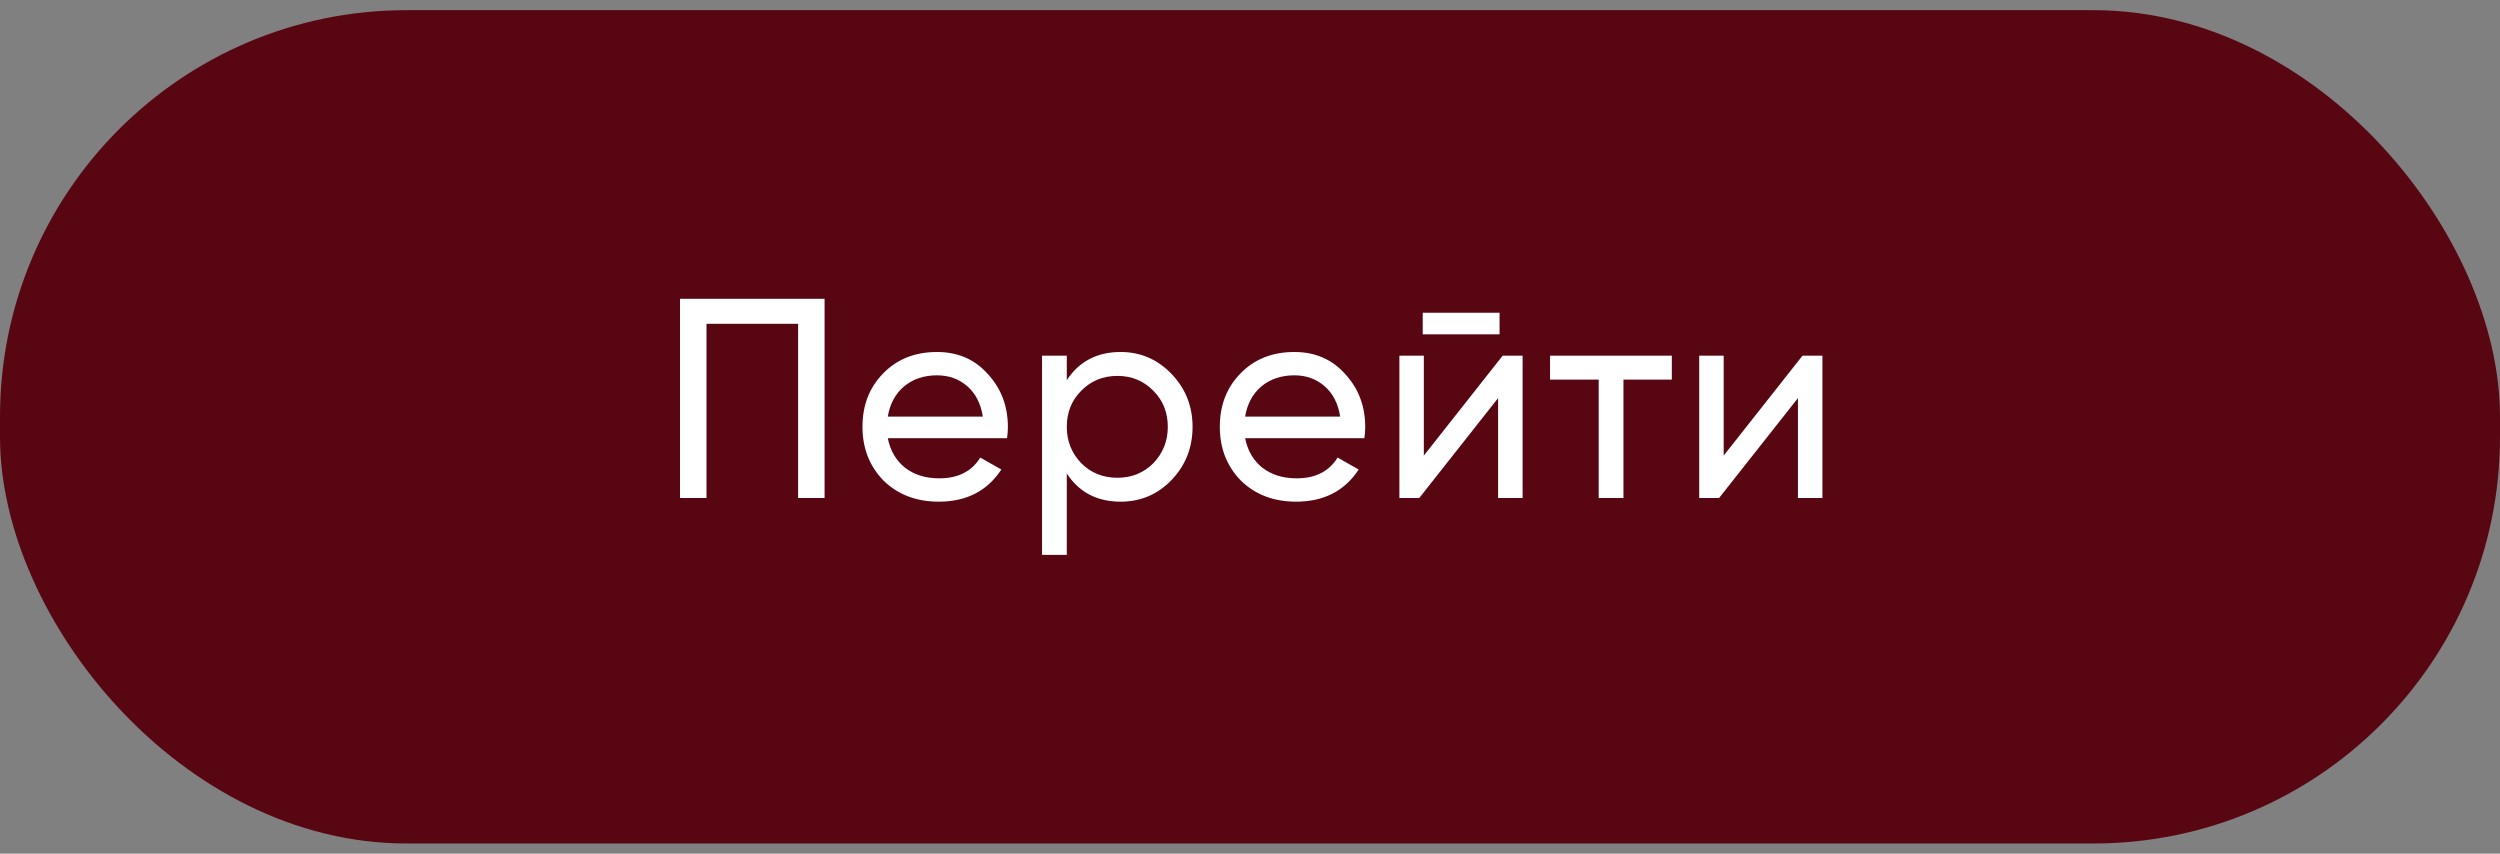 <?xml version="1.0" encoding="UTF-8"?> <svg xmlns="http://www.w3.org/2000/svg" width="123" height="42" viewBox="0 0 123 42" fill="none"><rect x="0" y="0" width="123" height="42" fill="#808080" stroke="none"/><rect y="0.5" width="123" height="41" rx="20" fill="#590613"></rect><path d="M33.457 14.7H40.569V24.5H39.267V15.932H34.759V24.5H33.457V14.7ZM49.546 21.56H43.68C43.801 22.176 44.086 22.661 44.534 23.016C44.982 23.361 45.542 23.534 46.214 23.534C47.138 23.534 47.81 23.193 48.23 22.512L49.266 23.1C48.575 24.155 47.549 24.682 46.186 24.682C45.085 24.682 44.179 24.337 43.47 23.646C42.779 22.937 42.434 22.055 42.434 21C42.434 19.936 42.775 19.059 43.456 18.368C44.137 17.668 45.019 17.318 46.102 17.318C47.129 17.318 47.964 17.682 48.608 18.41C49.261 19.119 49.588 19.987 49.588 21.014C49.588 21.191 49.574 21.373 49.546 21.56ZM46.102 18.466C45.458 18.466 44.917 18.648 44.478 19.012C44.049 19.376 43.783 19.871 43.68 20.496H48.356C48.253 19.852 47.997 19.353 47.586 18.998C47.175 18.643 46.681 18.466 46.102 18.466ZM55.132 17.318C56.112 17.318 56.947 17.677 57.638 18.396C58.329 19.115 58.674 19.983 58.674 21C58.674 22.027 58.329 22.899 57.638 23.618C56.957 24.327 56.121 24.682 55.132 24.682C53.975 24.682 53.093 24.22 52.486 23.296V27.3H51.268V17.5H52.486V18.704C53.093 17.78 53.975 17.318 55.132 17.318ZM54.978 23.506C55.678 23.506 56.266 23.268 56.742 22.792C57.218 22.297 57.456 21.7 57.456 21C57.456 20.291 57.218 19.698 56.742 19.222C56.266 18.737 55.678 18.494 54.978 18.494C54.269 18.494 53.676 18.737 53.2 19.222C52.724 19.698 52.486 20.291 52.486 21C52.486 21.7 52.724 22.297 53.2 22.792C53.676 23.268 54.269 23.506 54.978 23.506ZM67.127 21.56H61.261C61.383 22.176 61.667 22.661 62.115 23.016C62.563 23.361 63.123 23.534 63.795 23.534C64.719 23.534 65.391 23.193 65.811 22.512L66.847 23.1C66.157 24.155 65.13 24.682 63.767 24.682C62.666 24.682 61.761 24.337 61.051 23.646C60.361 22.937 60.015 22.055 60.015 21C60.015 19.936 60.356 19.059 61.037 18.368C61.719 17.668 62.601 17.318 63.683 17.318C64.71 17.318 65.545 17.682 66.189 18.41C66.843 19.119 67.169 19.987 67.169 21.014C67.169 21.191 67.155 21.373 67.127 21.56ZM63.683 18.466C63.039 18.466 62.498 18.648 62.059 19.012C61.63 19.376 61.364 19.871 61.261 20.496H65.937C65.835 19.852 65.578 19.353 65.167 18.998C64.757 18.643 64.262 18.466 63.683 18.466ZM73.778 16.45H69.998V15.386H73.778V16.45ZM70.053 22.414L73.931 17.5H74.912V24.5H73.707V19.586L69.829 24.5H68.85V17.5H70.053V22.414ZM76.261 17.5H82.254V18.676H79.874V24.5H78.656V18.676H76.261V17.5ZM84.805 22.414L88.683 17.5H89.663V24.5H88.459V19.586L84.581 24.5H83.601V17.5H84.805V22.414Z" fill="white"></path></svg> 